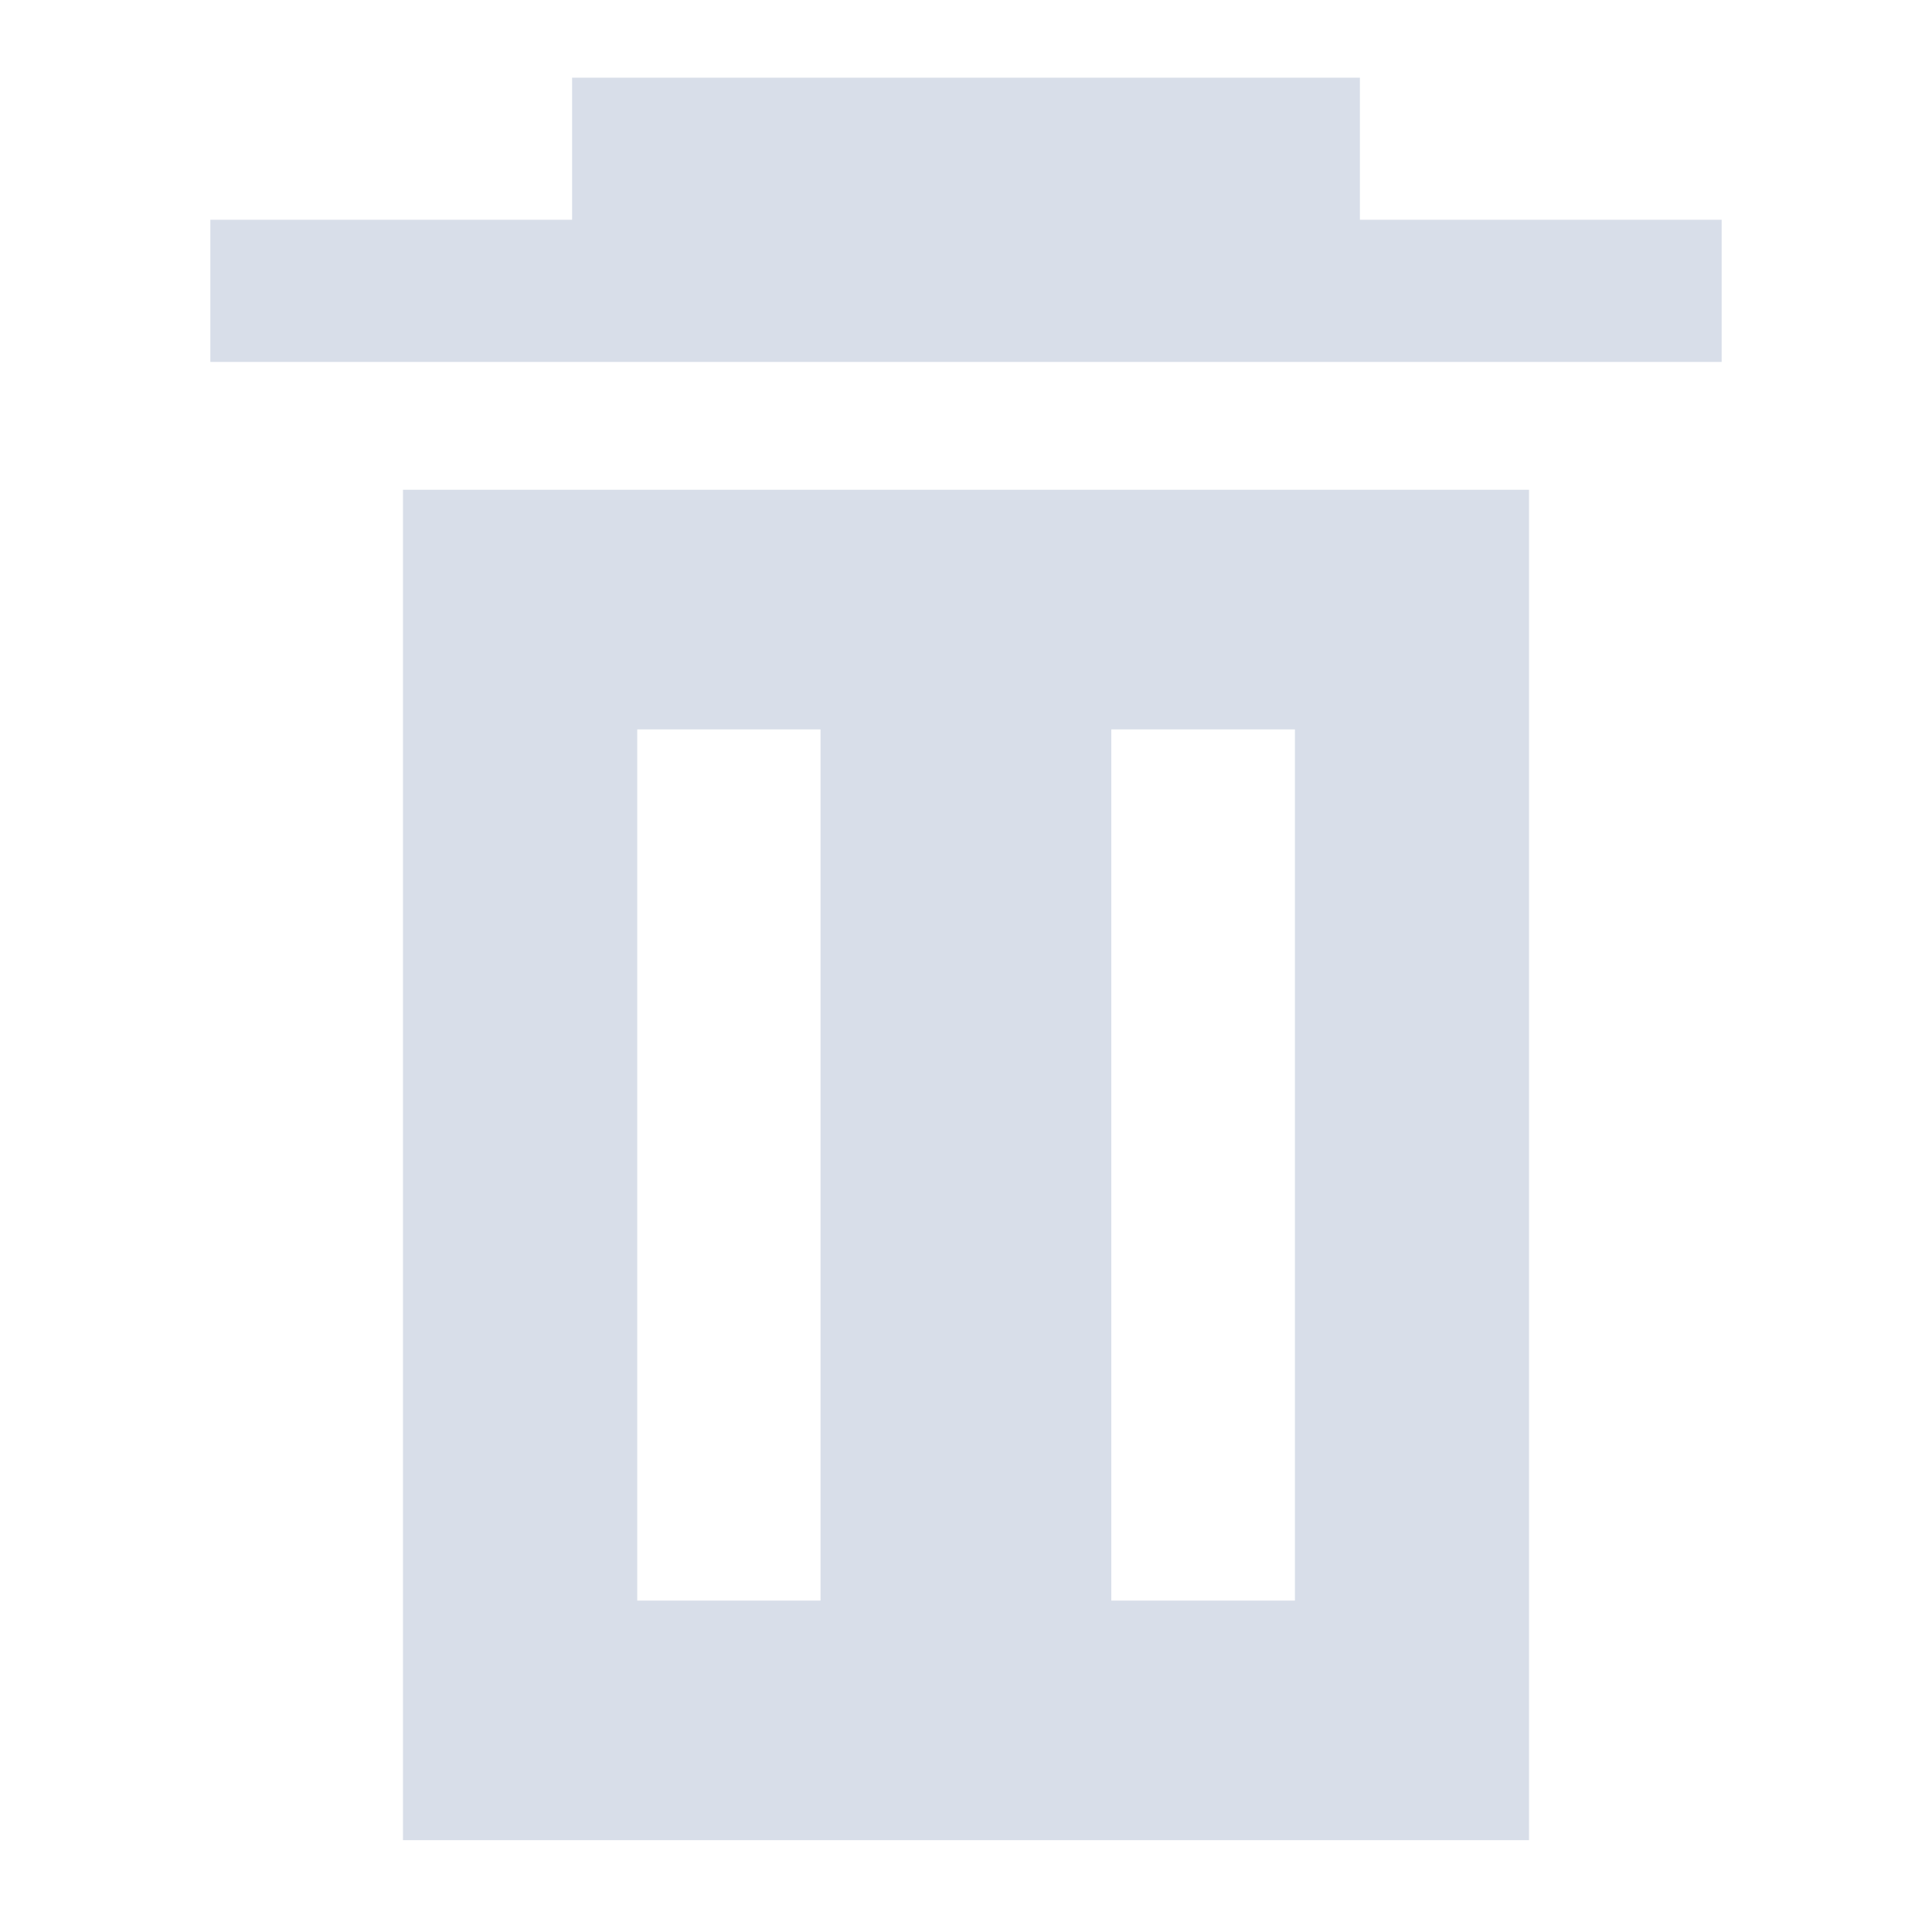 <?xml version="1.0" encoding="UTF-8" standalone="no"?>
<svg fill="#D8DEE9" height="24" viewBox="0 0 24 24" width="24" version="1.1" id="svg4" xmlns="http://www.w3.org/2000/svg" xmlns:svg="http://www.w3.org/2000/svg">
  <defs id="defs8"/>
  <path id="path5145" style="fill:#D8DEE9;fill-opacity:1;stroke:none;stroke-width:1.4;stroke-linecap:square;stroke-linejoin:miter;stroke-dasharray:none" d="M 7.107 0.965 L 7.107 2.73 L 2.613 2.73 L 2.613 4.496 L 21.387 4.496 L 21.387 2.73 L 16.893 2.73 L 16.893 0.965 L 7.107 0.965 z M 5.006 6.084 L 5.006 22.859 L 18.994 22.859 L 18.994 6.084 L 5.006 6.084 z M 7.916 9.061 L 10.193 9.061 L 10.193 19.883 L 7.916 19.883 L 7.916 9.061 z M 13.805 9.061 L 16.086 9.061 L 16.086 19.883 L 13.805 19.883 L 13.805 9.061 z "/>
</svg>